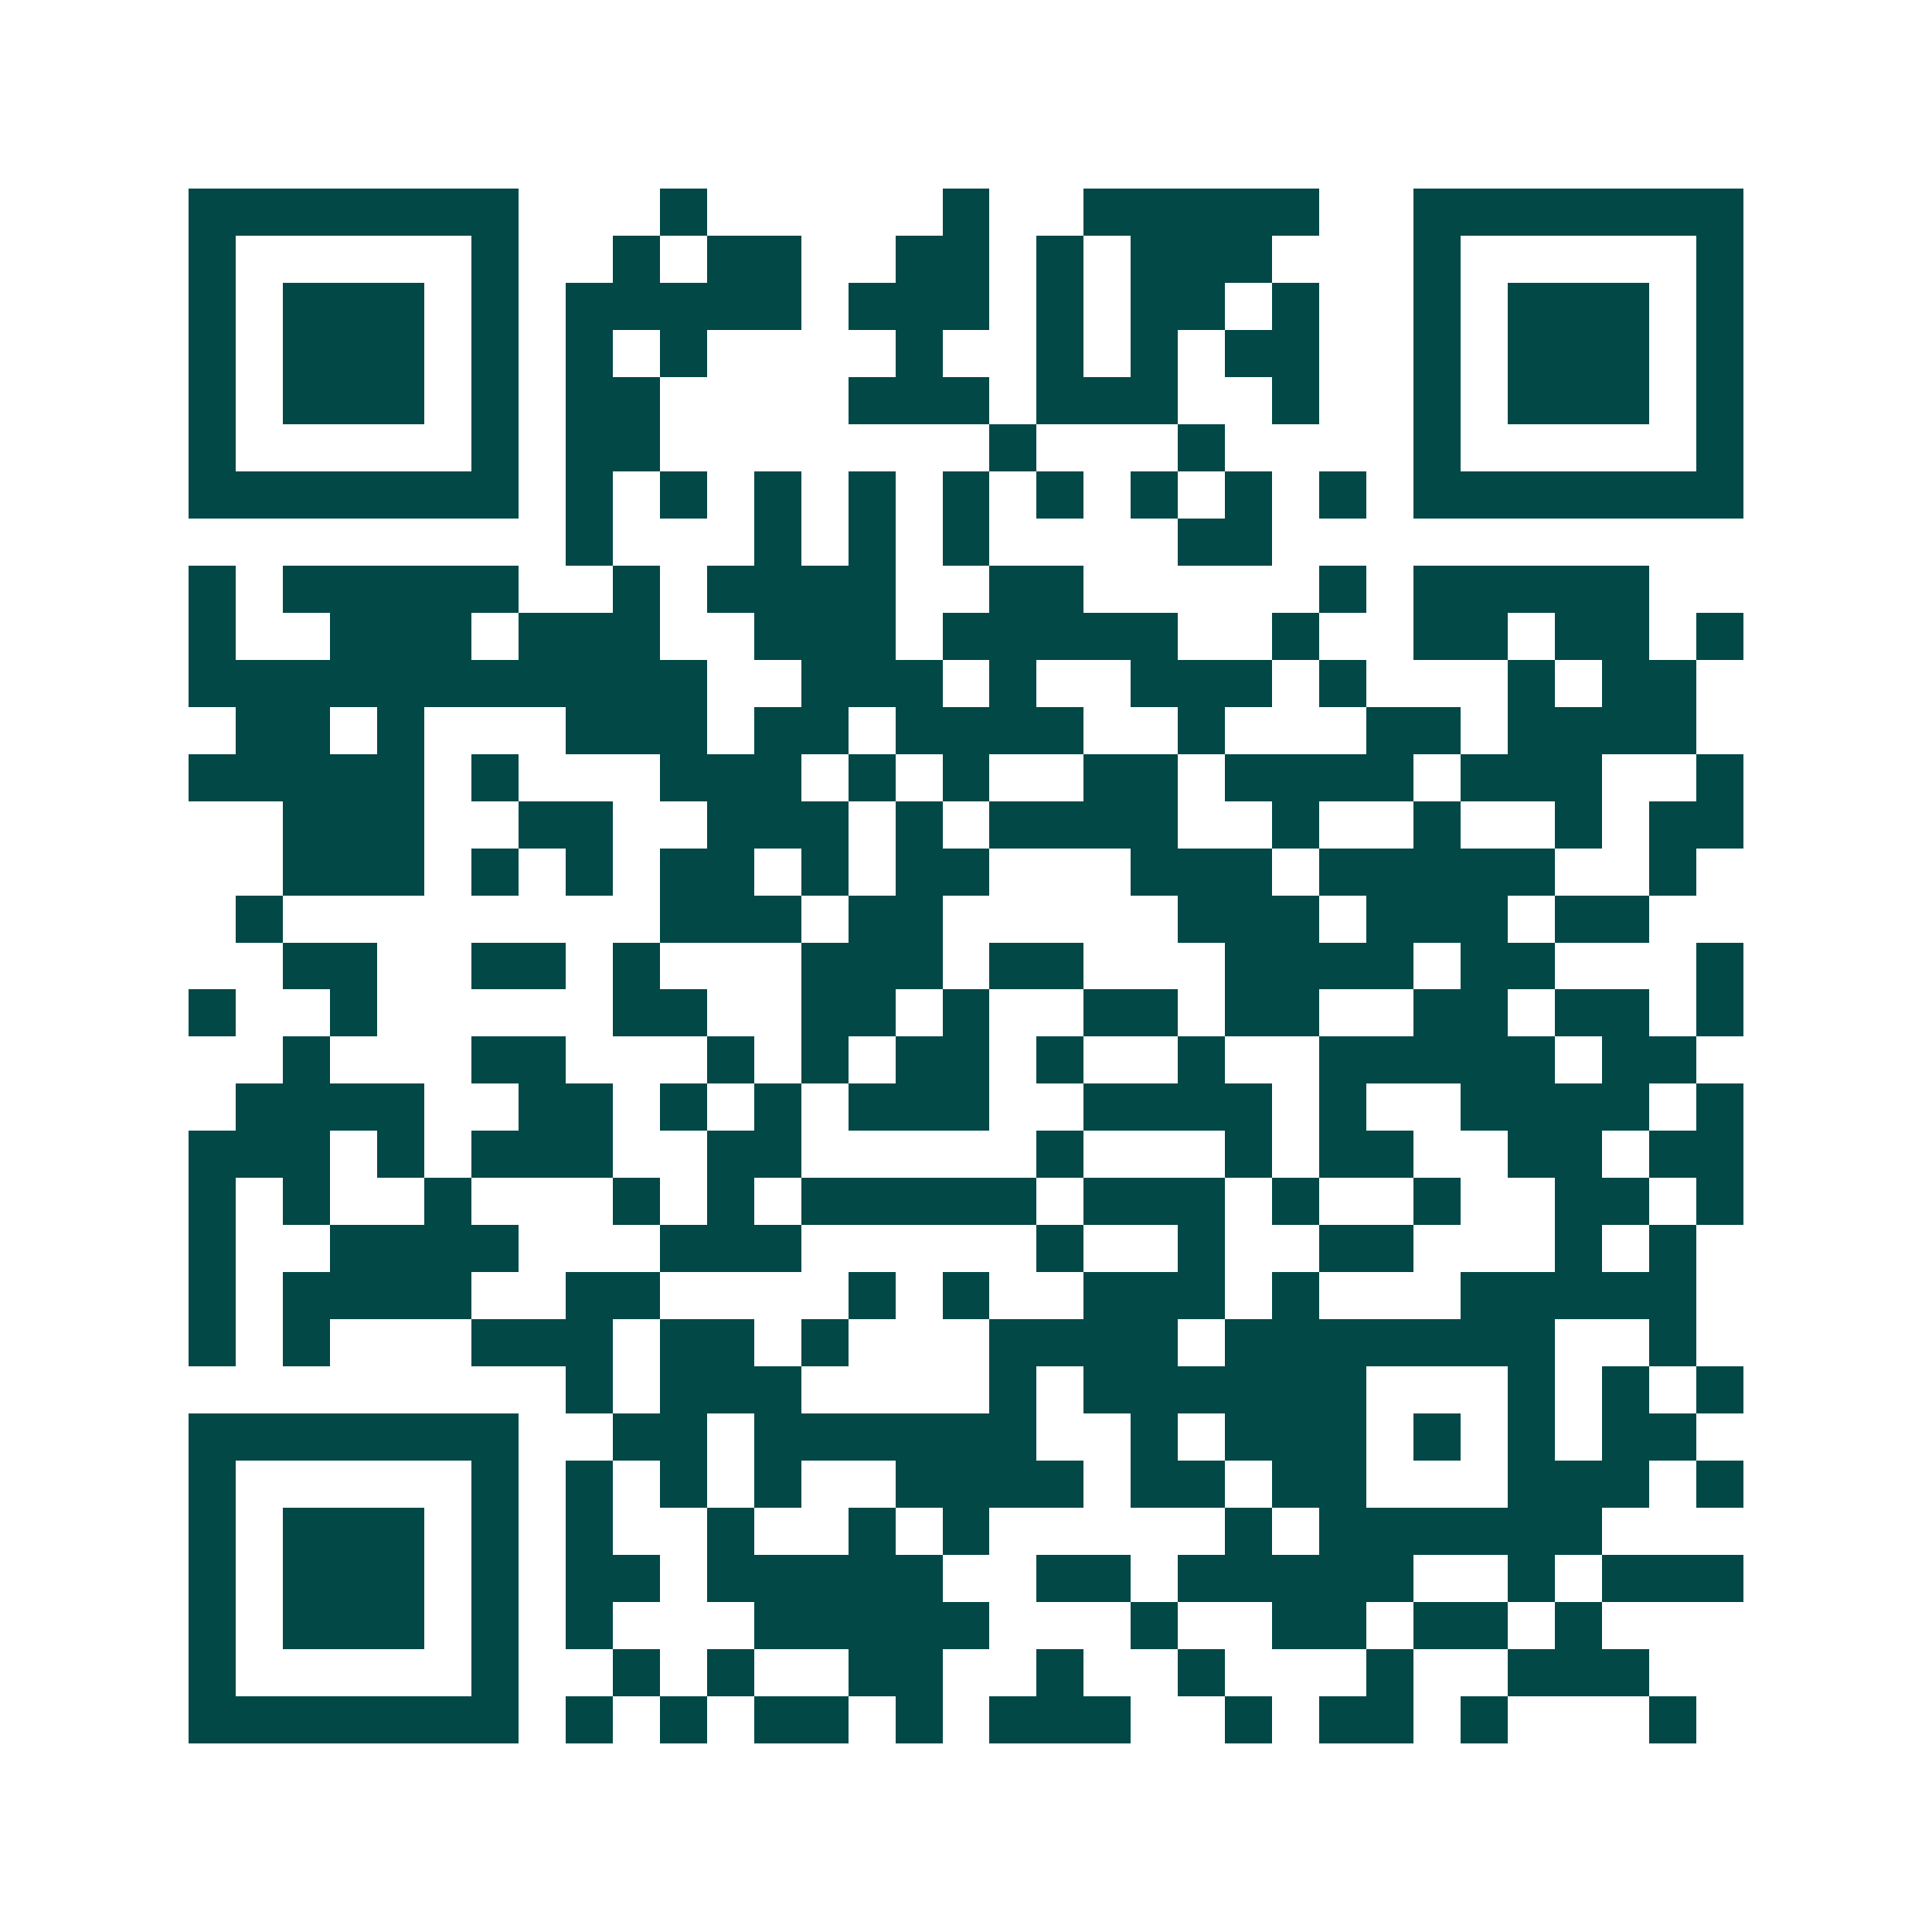 <svg xmlns="http://www.w3.org/2000/svg" width="200" height="200" viewBox="0 0 41 41" shape-rendering="crispEdges"><path fill="#ffffff" d="M0 0h41v41H0z"/><path stroke="#014847" d="M4 4.5h7m3 0h1m5 0h1m2 0h5m2 0h7M4 5.5h1m5 0h1m2 0h1m1 0h2m2 0h2m1 0h1m1 0h3m3 0h1m5 0h1M4 6.5h1m1 0h3m1 0h1m1 0h5m1 0h3m1 0h1m1 0h2m1 0h1m2 0h1m1 0h3m1 0h1M4 7.5h1m1 0h3m1 0h1m1 0h1m1 0h1m4 0h1m2 0h1m1 0h1m1 0h2m2 0h1m1 0h3m1 0h1M4 8.5h1m1 0h3m1 0h1m1 0h2m4 0h3m1 0h3m2 0h1m2 0h1m1 0h3m1 0h1M4 9.5h1m5 0h1m1 0h2m7 0h1m3 0h1m4 0h1m5 0h1M4 10.5h7m1 0h1m1 0h1m1 0h1m1 0h1m1 0h1m1 0h1m1 0h1m1 0h1m1 0h1m1 0h7M12 11.5h1m3 0h1m1 0h1m1 0h1m4 0h2M4 12.5h1m1 0h5m2 0h1m1 0h4m2 0h2m5 0h1m1 0h5M4 13.5h1m2 0h3m1 0h3m2 0h3m1 0h5m2 0h1m2 0h2m1 0h2m1 0h1M4 14.5h11m2 0h3m1 0h1m2 0h3m1 0h1m3 0h1m1 0h2M5 15.5h2m1 0h1m3 0h3m1 0h2m1 0h4m2 0h1m3 0h2m1 0h4M4 16.5h5m1 0h1m3 0h3m1 0h1m1 0h1m2 0h2m1 0h4m1 0h3m2 0h1M6 17.5h3m2 0h2m2 0h3m1 0h1m1 0h4m2 0h1m2 0h1m2 0h1m1 0h2M6 18.5h3m1 0h1m1 0h1m1 0h2m1 0h1m1 0h2m3 0h3m1 0h5m2 0h1M5 19.5h1m8 0h3m1 0h2m5 0h3m1 0h3m1 0h2M6 20.5h2m2 0h2m1 0h1m3 0h3m1 0h2m3 0h4m1 0h2m3 0h1M4 21.5h1m2 0h1m5 0h2m2 0h2m1 0h1m2 0h2m1 0h2m2 0h2m1 0h2m1 0h1M6 22.5h1m3 0h2m3 0h1m1 0h1m1 0h2m1 0h1m2 0h1m2 0h5m1 0h2M5 23.5h4m2 0h2m1 0h1m1 0h1m1 0h3m2 0h4m1 0h1m2 0h4m1 0h1M4 24.5h3m1 0h1m1 0h3m2 0h2m5 0h1m3 0h1m1 0h2m2 0h2m1 0h2M4 25.5h1m1 0h1m2 0h1m3 0h1m1 0h1m1 0h5m1 0h3m1 0h1m2 0h1m2 0h2m1 0h1M4 26.5h1m2 0h4m3 0h3m5 0h1m2 0h1m2 0h2m3 0h1m1 0h1M4 27.5h1m1 0h4m2 0h2m4 0h1m1 0h1m2 0h3m1 0h1m3 0h5M4 28.5h1m1 0h1m3 0h3m1 0h2m1 0h1m3 0h4m1 0h7m2 0h1M12 29.5h1m1 0h3m4 0h1m1 0h6m3 0h1m1 0h1m1 0h1M4 30.5h7m2 0h2m1 0h6m2 0h1m1 0h3m1 0h1m1 0h1m1 0h2M4 31.5h1m5 0h1m1 0h1m1 0h1m1 0h1m2 0h4m1 0h2m1 0h2m3 0h3m1 0h1M4 32.5h1m1 0h3m1 0h1m1 0h1m2 0h1m2 0h1m1 0h1m5 0h1m1 0h6M4 33.5h1m1 0h3m1 0h1m1 0h2m1 0h5m2 0h2m1 0h5m2 0h1m1 0h3M4 34.5h1m1 0h3m1 0h1m1 0h1m3 0h5m3 0h1m2 0h2m1 0h2m1 0h1M4 35.5h1m5 0h1m2 0h1m1 0h1m2 0h2m2 0h1m2 0h1m3 0h1m2 0h3M4 36.5h7m1 0h1m1 0h1m1 0h2m1 0h1m1 0h3m2 0h1m1 0h2m1 0h1m3 0h1"/></svg>
